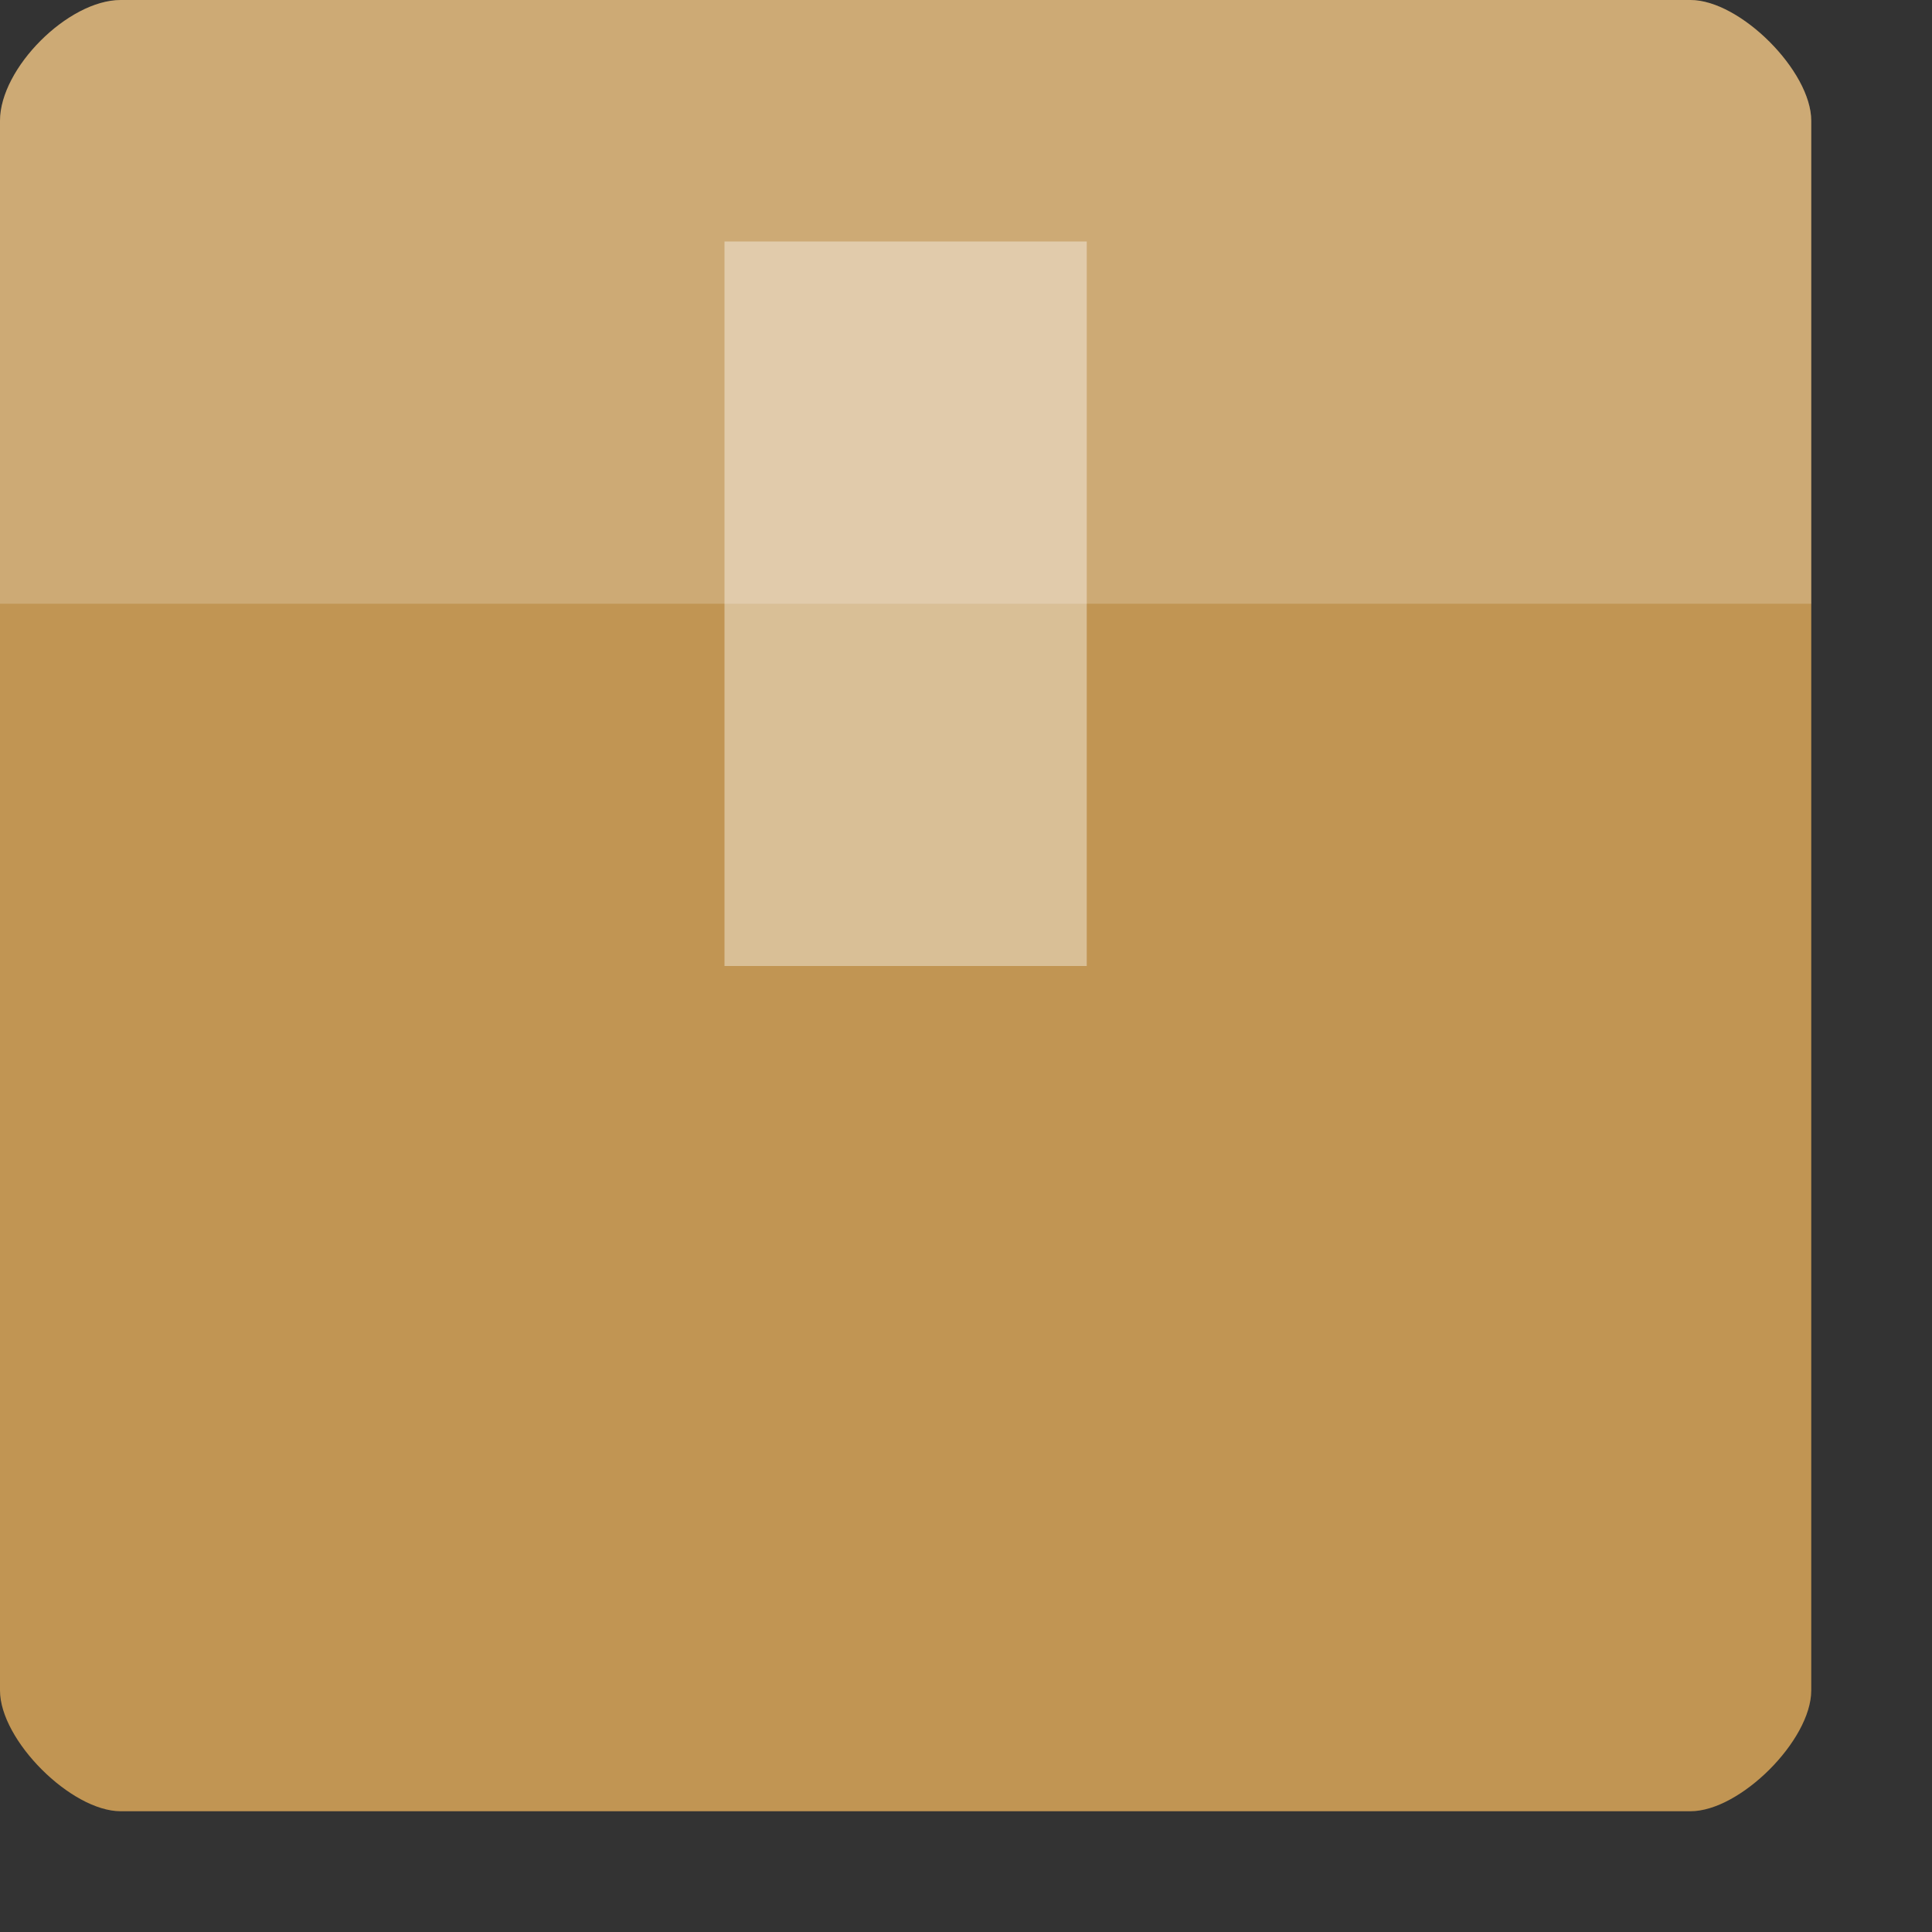 <svg xmlns="http://www.w3.org/2000/svg" viewBox="0 0 64 64">
 <rect x="0" y="0" width="64" height="64" fill="#333333" stroke="none"/>
 <path d="m 4 0 c -1.742 0 -4 2.258 -4 4 l 0 52 c 0 1.645 2.355 4 4 4 l 52 0 c 1.645 0 4 -2.355 4 -4 l 0 -52 c 0 -1.645 -2.355 -4 -4 -4 Z" style="fill:#c19553"/>
 <g style="fill:#fff">
  <path d="m 4 0 c -1.742 0 -4 2.258 -4 4 l 0 16 c 6.773 0 53.23 0 60 0 l 0 -16 c 0 -1.645 -2.355 -4 -4 -4 Z" style="fill-opacity:0.196"/>
  <path d="m 24 8 l 0 24 l 12 0 l 0 -24 Z" style="fill-opacity:0.392"/>
 </g>
</svg>
